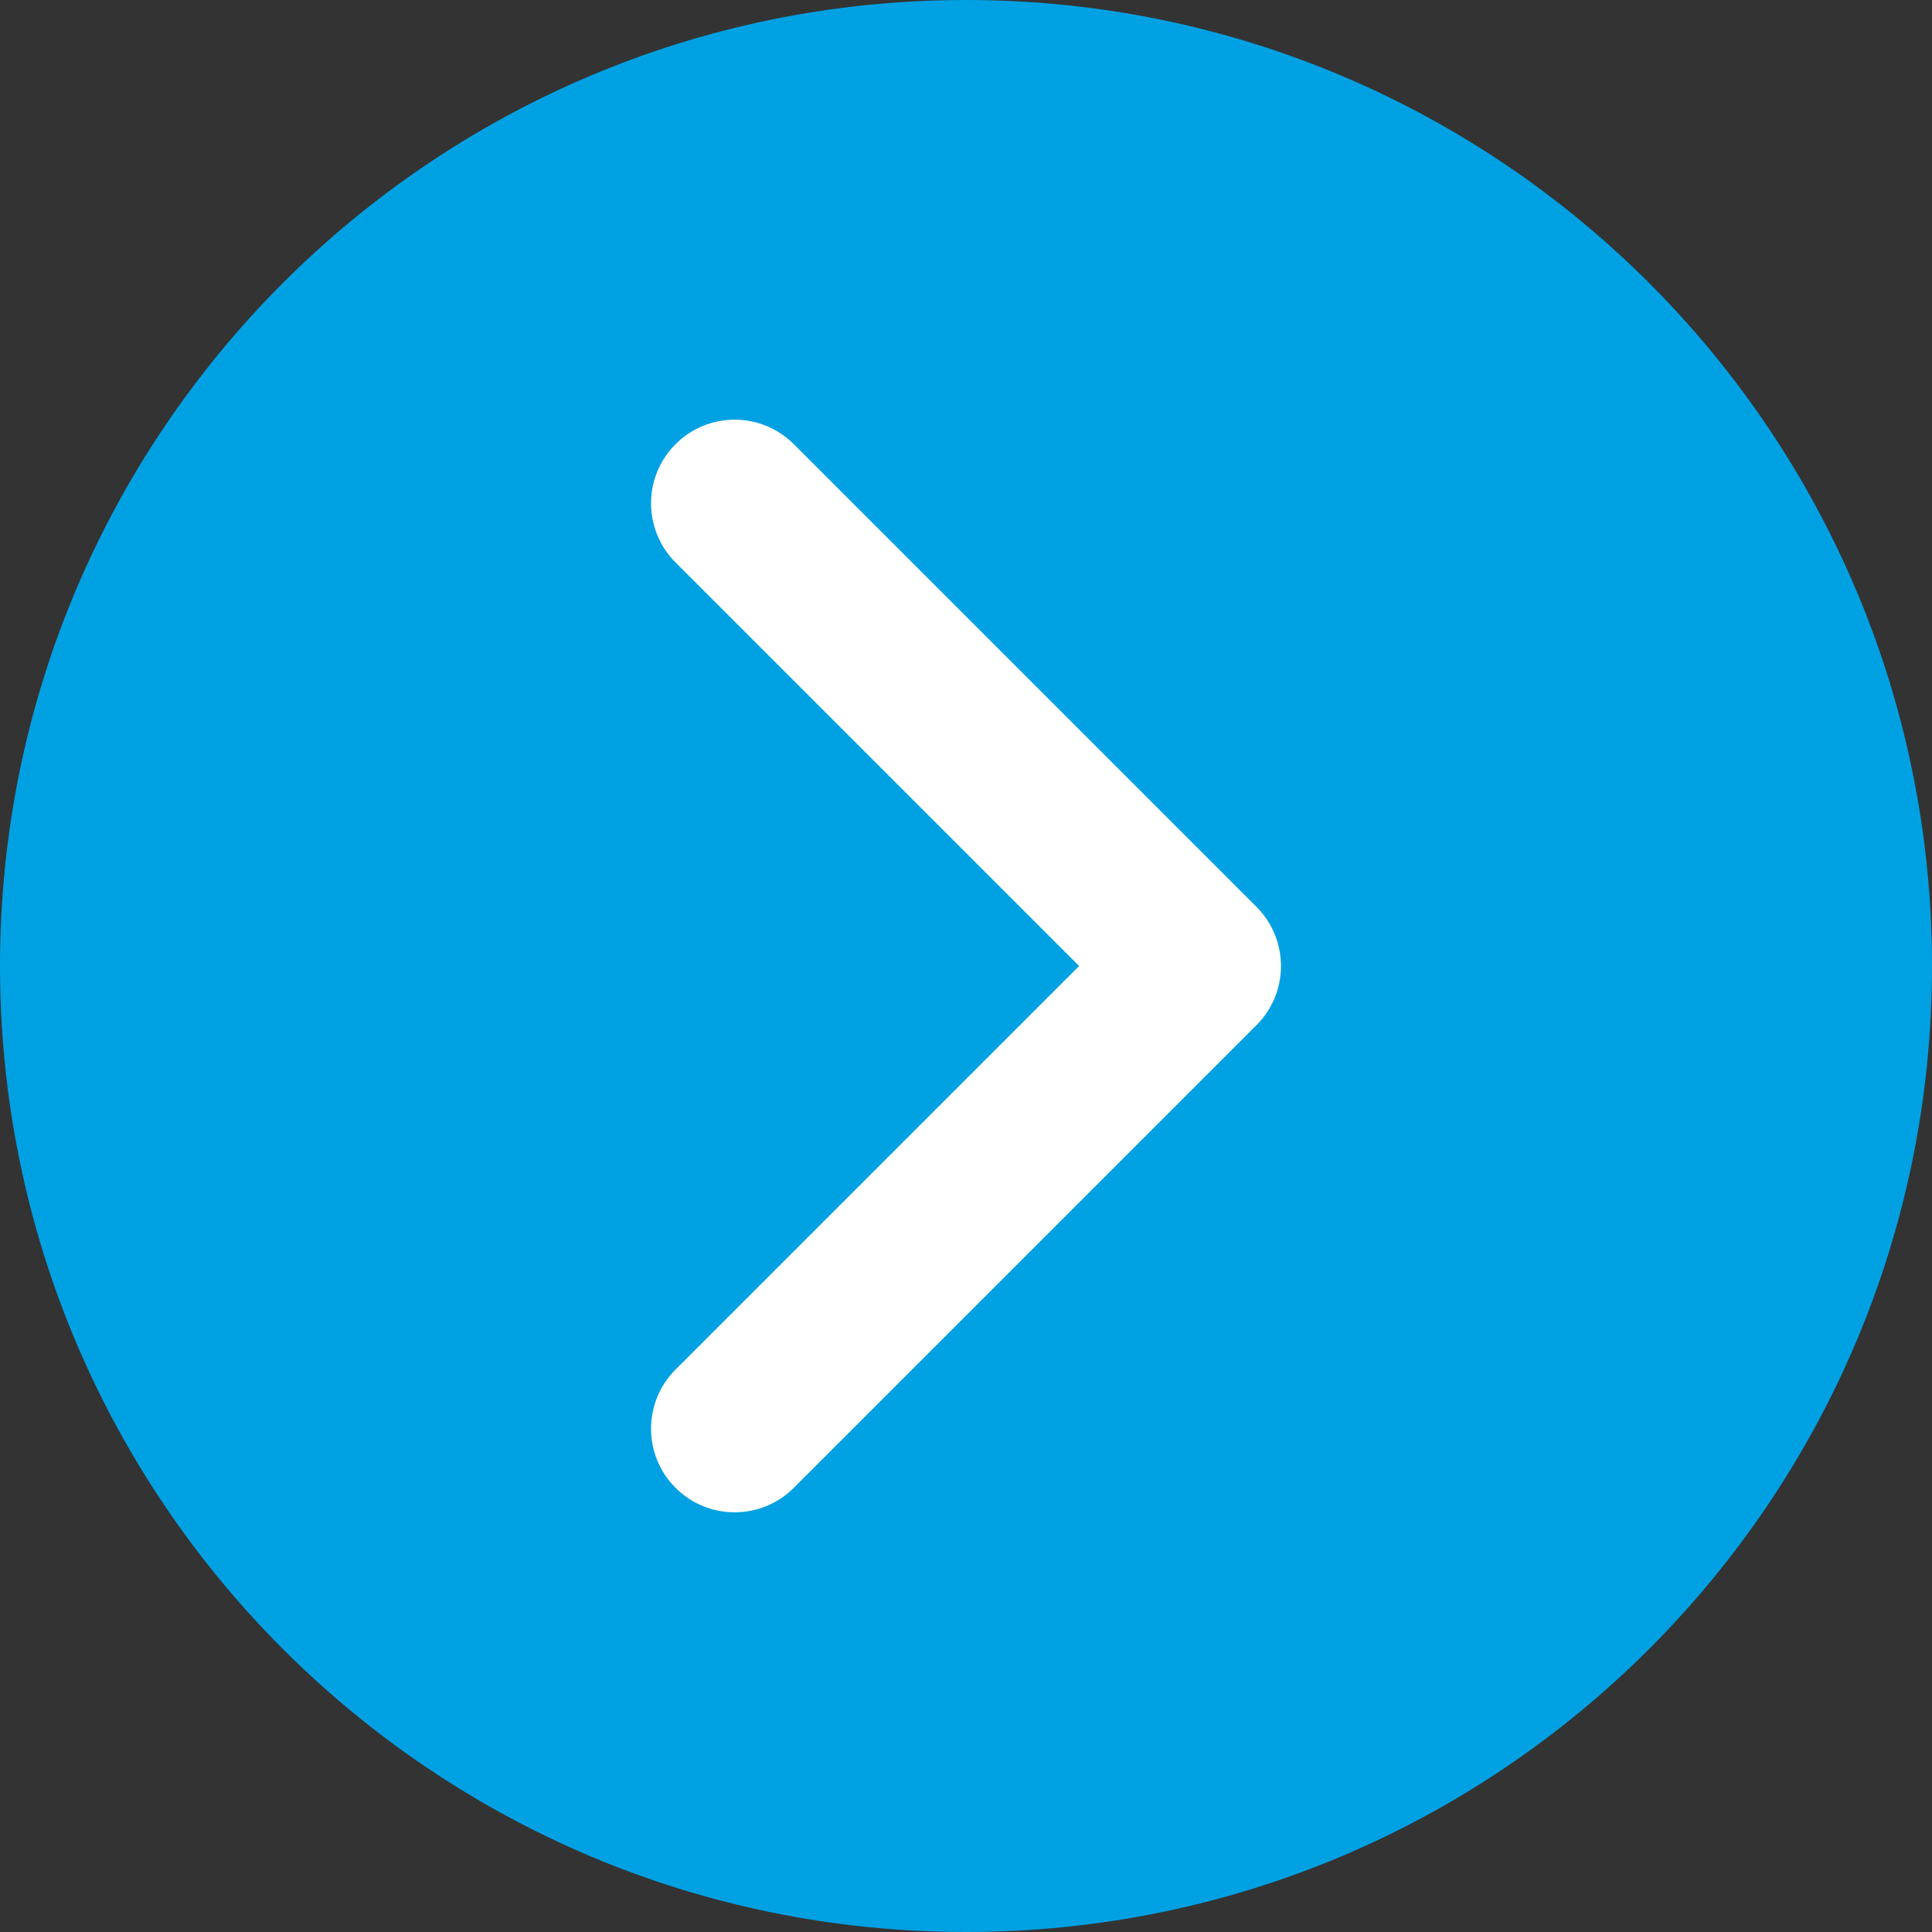 <?xml version="1.0" encoding="UTF-8"?>
<svg data-bbox="0 0 768.5 768.5" viewBox="0 0 768.5 768.5" xmlns="http://www.w3.org/2000/svg" data-type="color">
    <rect x="0" y="0" width="768.5" height="768.5" fill="#333333" stroke="none"/>
    <g>
        <g>
            <g>
                <path fill-rule="evenodd" fill="#00a1e3" d="M384.25 0C172.04 0 0 172.04 0 384.25 0 596.47 172.04 768.5 384.25 768.5c212.22 0 384.25-172.04 384.25-384.25C768.51 172.04 596.47 0 384.25 0" data-color="1"/>
            </g>
            <path fill-rule="evenodd" fill="#ffffff" d="M499.8 407.77 315.75 591.82c-6.49 6.5-15.01 9.74-23.52 9.74s-17.03-3.25-23.52-9.74c-12.99-12.99-12.99-34.05 0-47.04l160.53-160.53-160.53-160.53c-12.99-12.99-12.99-34.05 0-47.04s34.05-12.99 47.04 0L499.8 360.73c12.99 12.99 12.99 34.05 0 47.04" data-color="2"/>
        </g>
    </g>
</svg>
